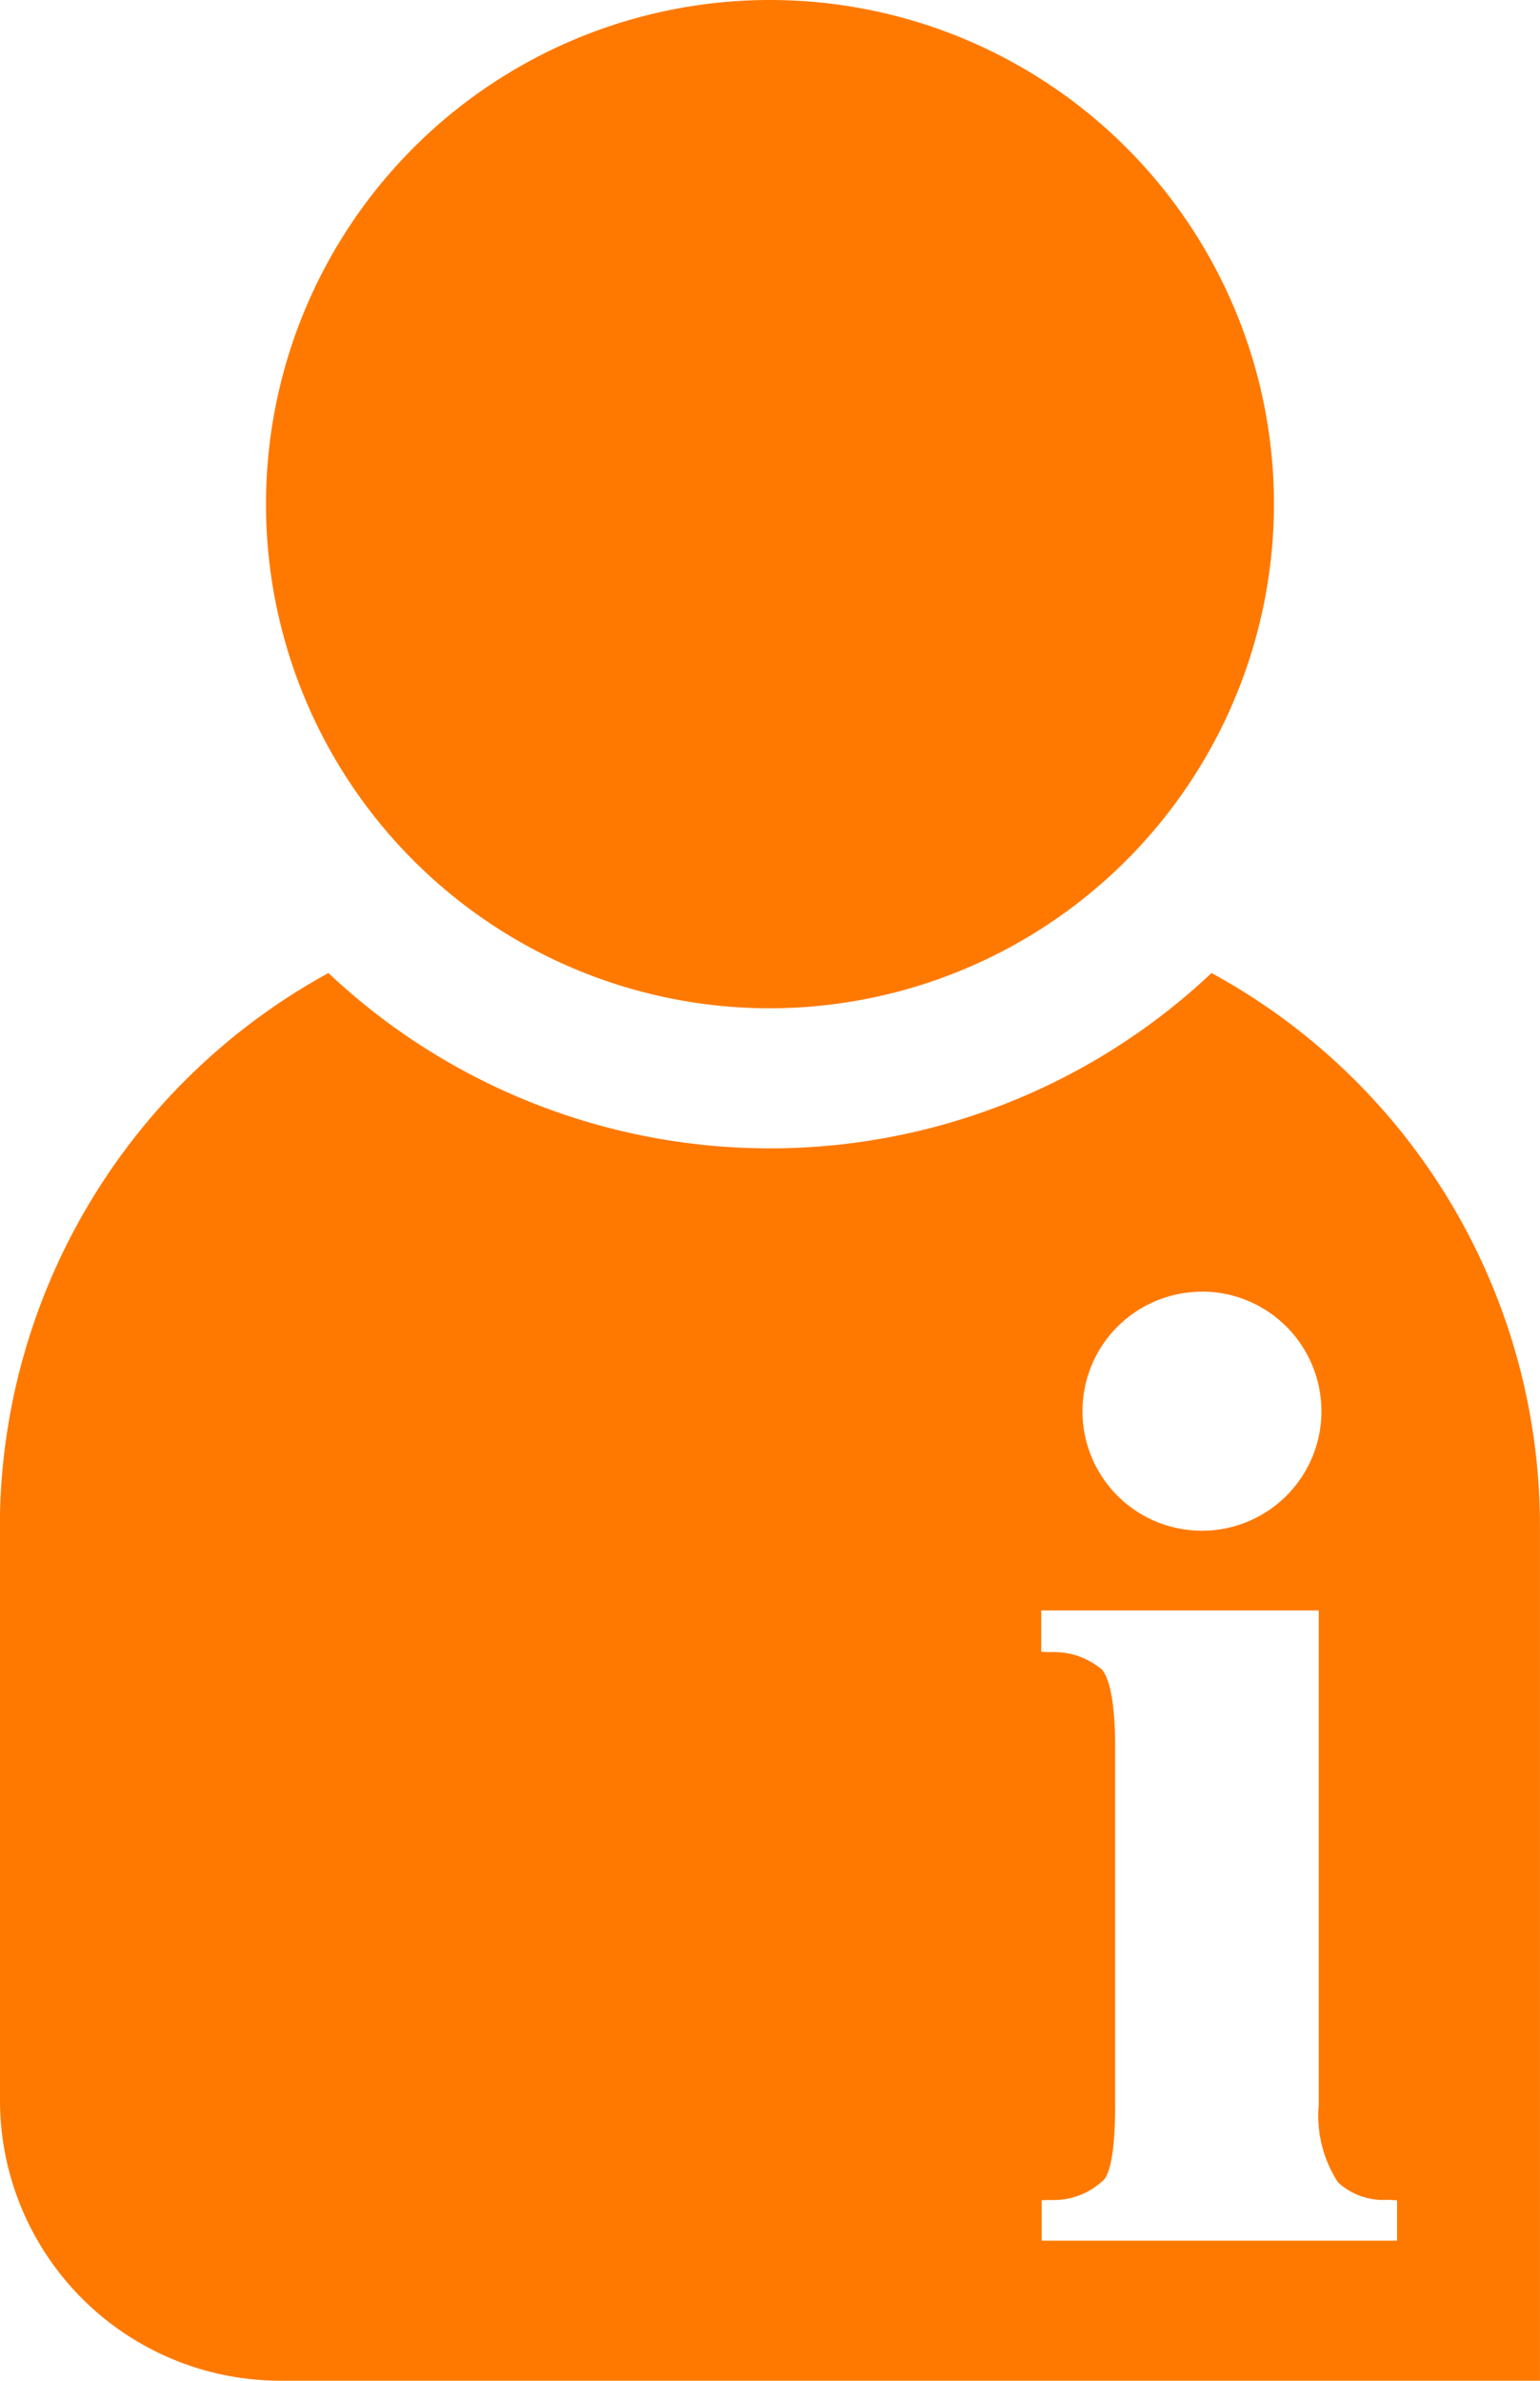 <svg xmlns="http://www.w3.org/2000/svg" width="35.201" height="54.401" viewBox="0 0 35.201 54.401">
  <path id="icons_functional_UI_M-S_ic_My_Account" data-name="icons/functional_UI/M-S/ic_My_Account" d="M35.2,54.4H6.4A6.408,6.408,0,0,1,0,48V34.56A14.45,14.45,0,0,1,7.507,22.234a14.716,14.716,0,0,0,20.186,0A14.393,14.393,0,0,1,35.2,34.879V54.4Zm-11.4-17.6v.941l.19.012a1.694,1.694,0,0,1,1.2.4c.136.164.3.605.3,1.771V48.1c0,1.226-.156,1.589-.25,1.7A1.65,1.65,0,0,1,24,50.27l-.19.007V51.2h8.124v-.922l-.209-.012a1.523,1.523,0,0,1-1.142-.4,2.786,2.786,0,0,1-.439-1.769V36.8Zm3.674-7.284a2.731,2.731,0,1,0,2.731,2.731A2.734,2.734,0,0,0,27.48,29.513ZM17.6,23.04a11.52,11.52,0,1,1,11.52-11.52A11.533,11.533,0,0,1,17.6,23.04Z" transform="translate(0 0)" fill="#ff7900"/>
</svg>